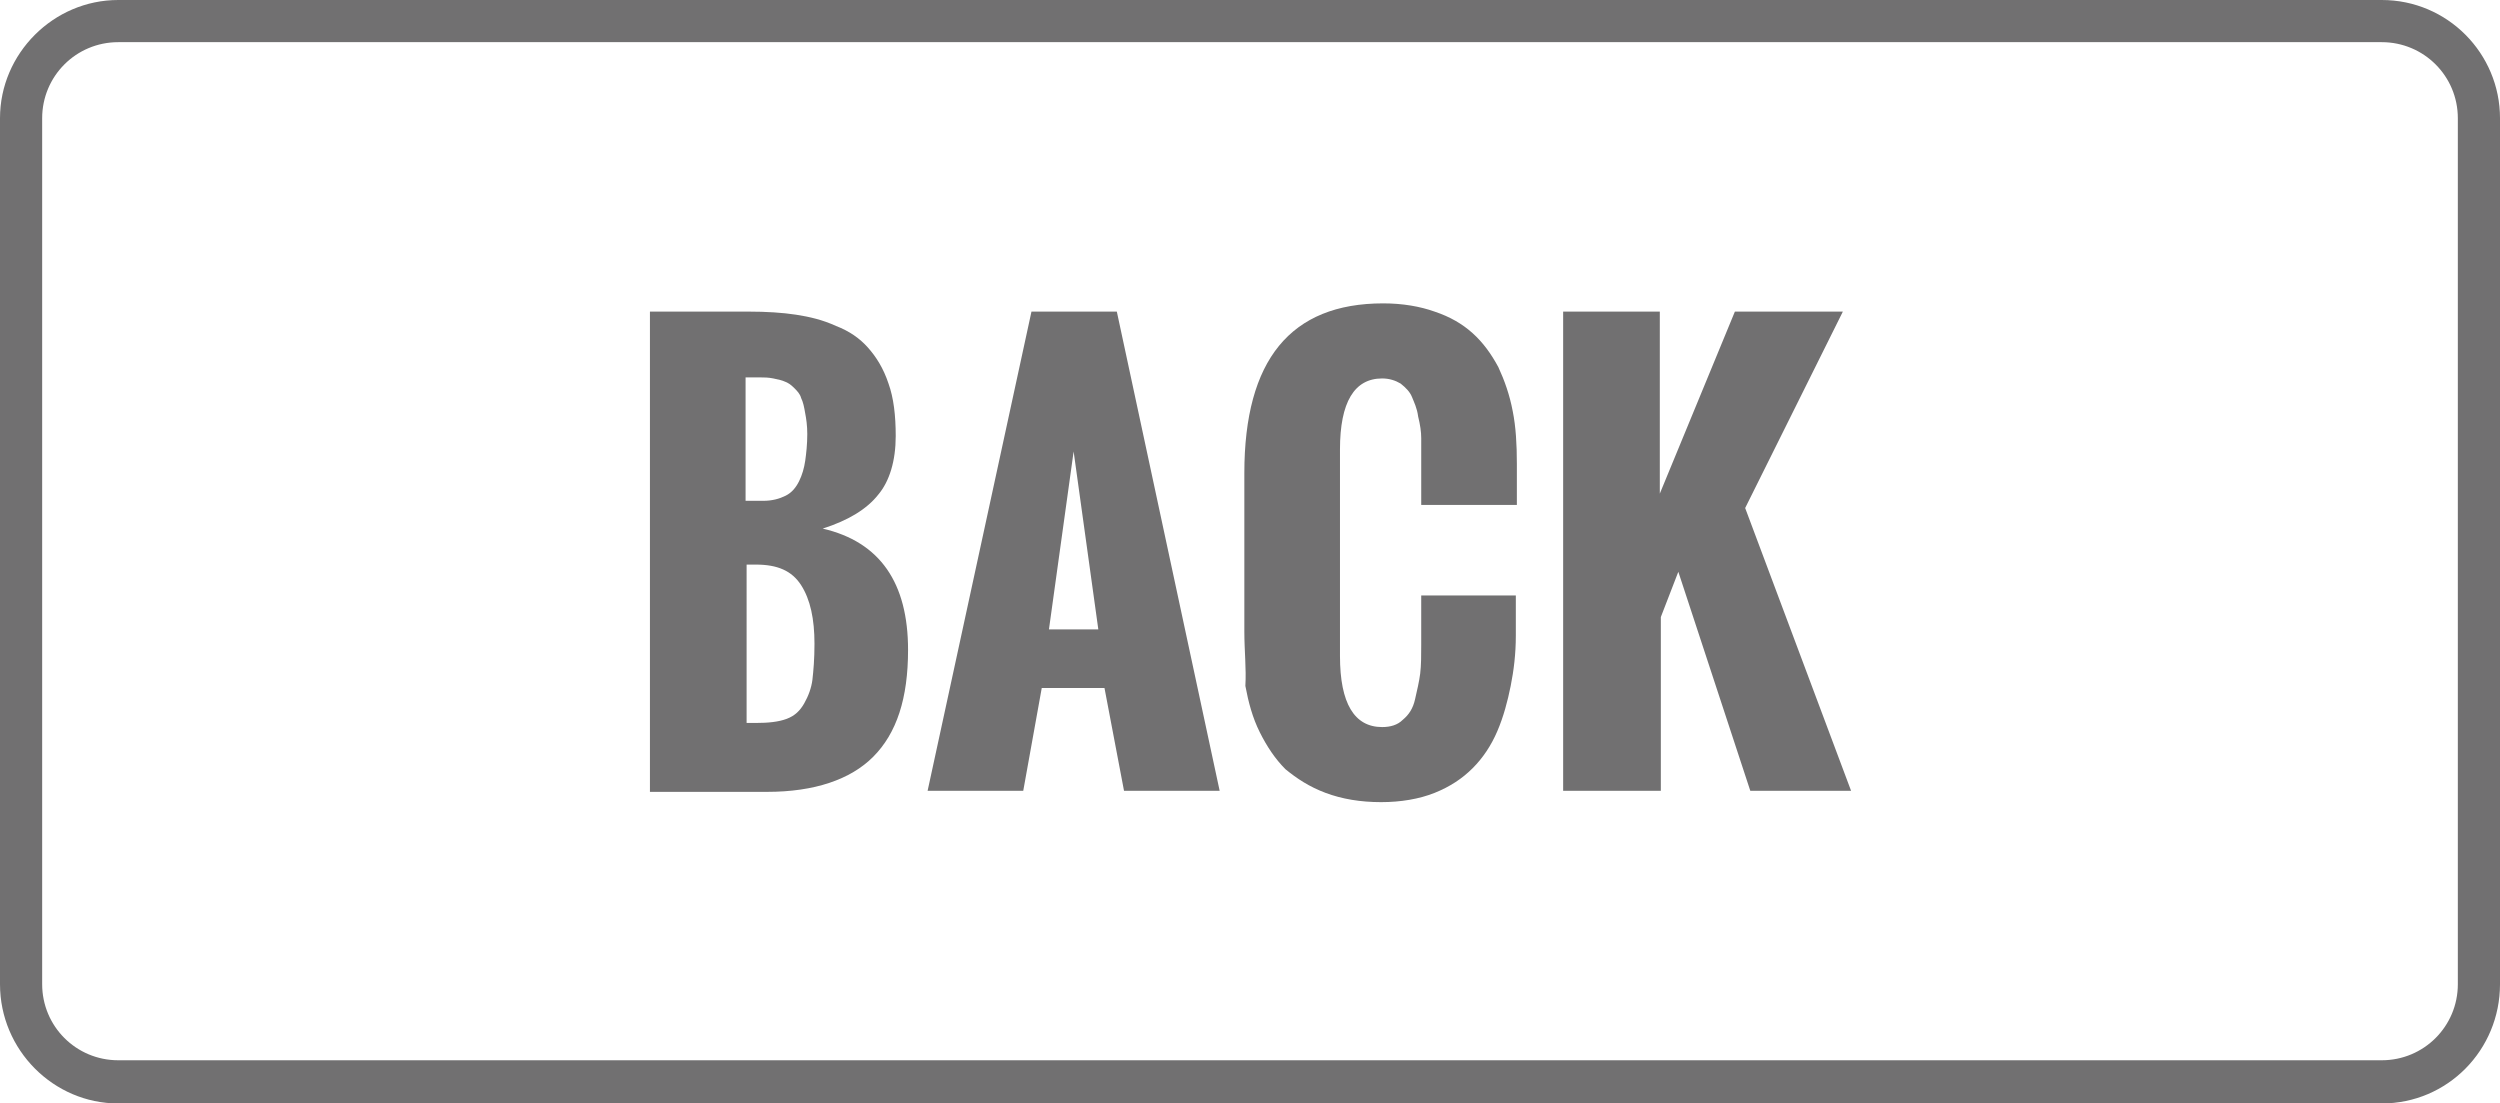 <?xml version="1.0" encoding="utf-8"?>
<!-- Generator: Adobe Illustrator 19.2.1, SVG Export Plug-In . SVG Version: 6.00 Build 0)  -->
<!DOCTYPE svg PUBLIC "-//W3C//DTD SVG 1.1//EN" "http://www.w3.org/Graphics/SVG/1.1/DTD/svg11.dtd">
<svg version="1.1" id="back" xmlns="http://www.w3.org/2000/svg" xmlns:xlink="http://www.w3.org/1999/xlink" x="0px" y="0px"
	 viewBox="0 0 243.1 107.3" style="enable-background:new 0 0 243.1 107.3;" xml:space="preserve">
<style type="text/css">
	.st0{fill:#717071;}
</style>
<g>
	<g>
		<path class="st0" d="M231.6,107.3H11.5C5.2,107.3,0,102.1,0,95.7V11.5C0,5.2,5.2,0,11.5,0h220.1c6.4,0,11.5,5.2,11.5,11.5v84.2
			C243.1,102.1,238,107.3,231.6,107.3z M11.5,4.1c-4.1,0-7.4,3.3-7.4,7.4v84.2c0,4.1,3.3,7.4,7.4,7.4h220.1c4.1,0,7.4-3.3,7.4-7.4
			V11.5c0-4.1-3.3-7.4-7.4-7.4H11.5z"/>
	</g>
	<g>
		<path class="st0" d="M63.2,76.9V30.3h9.6c1.7,0,3.3,0.1,4.6,0.3c1.3,0.2,2.6,0.5,3.9,1.1c1.3,0.5,2.3,1.2,3.1,2.1
			c0.8,0.9,1.5,2,2,3.5c0.5,1.4,0.7,3.1,0.7,5.1c0,2.4-0.6,4.4-1.7,5.7c-1.1,1.4-2.9,2.5-5.4,3.3c5.6,1.3,8.3,5.3,8.3,11.8
			c0,4.7-1.1,8.1-3.4,10.4c-2.2,2.2-5.7,3.4-10.3,3.4H63.2z M72.6,48.7h1.6c0.9,0,1.6-0.2,2.2-0.5c0.6-0.3,1-0.8,1.3-1.4
			c0.3-0.6,0.5-1.3,0.6-2c0.1-0.7,0.2-1.6,0.2-2.6c0-0.8-0.1-1.5-0.2-2c-0.1-0.6-0.2-1.1-0.4-1.5c-0.1-0.4-0.4-0.7-0.7-1
			s-0.6-0.5-0.9-0.6c-0.2-0.1-0.6-0.2-1.1-0.3c-0.5-0.1-0.9-0.1-1.2-0.1c-0.3,0-0.8,0-1.5,0V48.7z M72.6,70.3h0.9
			c1.2,0,2.2-0.1,3-0.4c0.8-0.3,1.3-0.8,1.7-1.5c0.4-0.7,0.7-1.5,0.8-2.3c0.1-0.9,0.2-2,0.2-3.5c0-2.4-0.4-4.3-1.3-5.7s-2.3-2-4.4-2
			h-0.9V70.3z"/>
		<path class="st0" d="M90.2,76.9l10.1-46.6h8.3l10,46.6h-9.3l-1.9-10h-6.1l-1.8,10H90.2z M102,61.2h4.8l-2.4-17.3L102,61.2z"/>
		<path class="st0" d="M121,61.4V46c0-11,4.5-16.5,13.5-16.5c1.9,0,3.6,0.3,5,0.8c1.5,0.5,2.7,1.2,3.7,2.1c1,0.9,1.8,2,2.5,3.3
			c0.6,1.3,1.1,2.7,1.4,4.3c0.3,1.5,0.4,3.2,0.4,5.1v4h-9.3v-4.3c0-0.8,0-1.6,0-2.2c0-0.6-0.1-1.3-0.3-2.1c-0.1-0.8-0.4-1.4-0.6-1.9
			c-0.2-0.5-0.6-0.9-1.1-1.3c-0.5-0.3-1.1-0.5-1.8-0.5c-2.7,0-4.1,2.3-4.1,6.9v20.1c0,4.6,1.4,6.9,4.1,6.9c0.8,0,1.5-0.2,2-0.7
			c0.6-0.5,1-1.1,1.2-2c0.2-0.9,0.4-1.7,0.5-2.5c0.1-0.8,0.1-1.8,0.1-2.8v-4.8h9.2v3.9c0,1.8-0.2,3.4-0.5,4.9
			c-0.3,1.5-0.7,3-1.3,4.4c-0.6,1.4-1.4,2.6-2.4,3.6c-1,1-2.2,1.8-3.7,2.4c-1.5,0.6-3.3,0.9-5.2,0.9c-2,0-3.8-0.3-5.4-0.9
			c-1.6-0.6-2.8-1.4-3.9-2.3c-1-1-1.8-2.2-2.5-3.6c-0.7-1.4-1.1-2.9-1.4-4.5C121.2,65,121,63.3,121,61.4z"/>
		<path class="st0" d="M152,76.9V30.3h9.4V48l7.3-17.7h10.5l-9.5,19.1L180,76.9h-9.8l-7-21.3l-1.7,4.4v16.9H152z"/>
	</g>
</g>
</svg>
